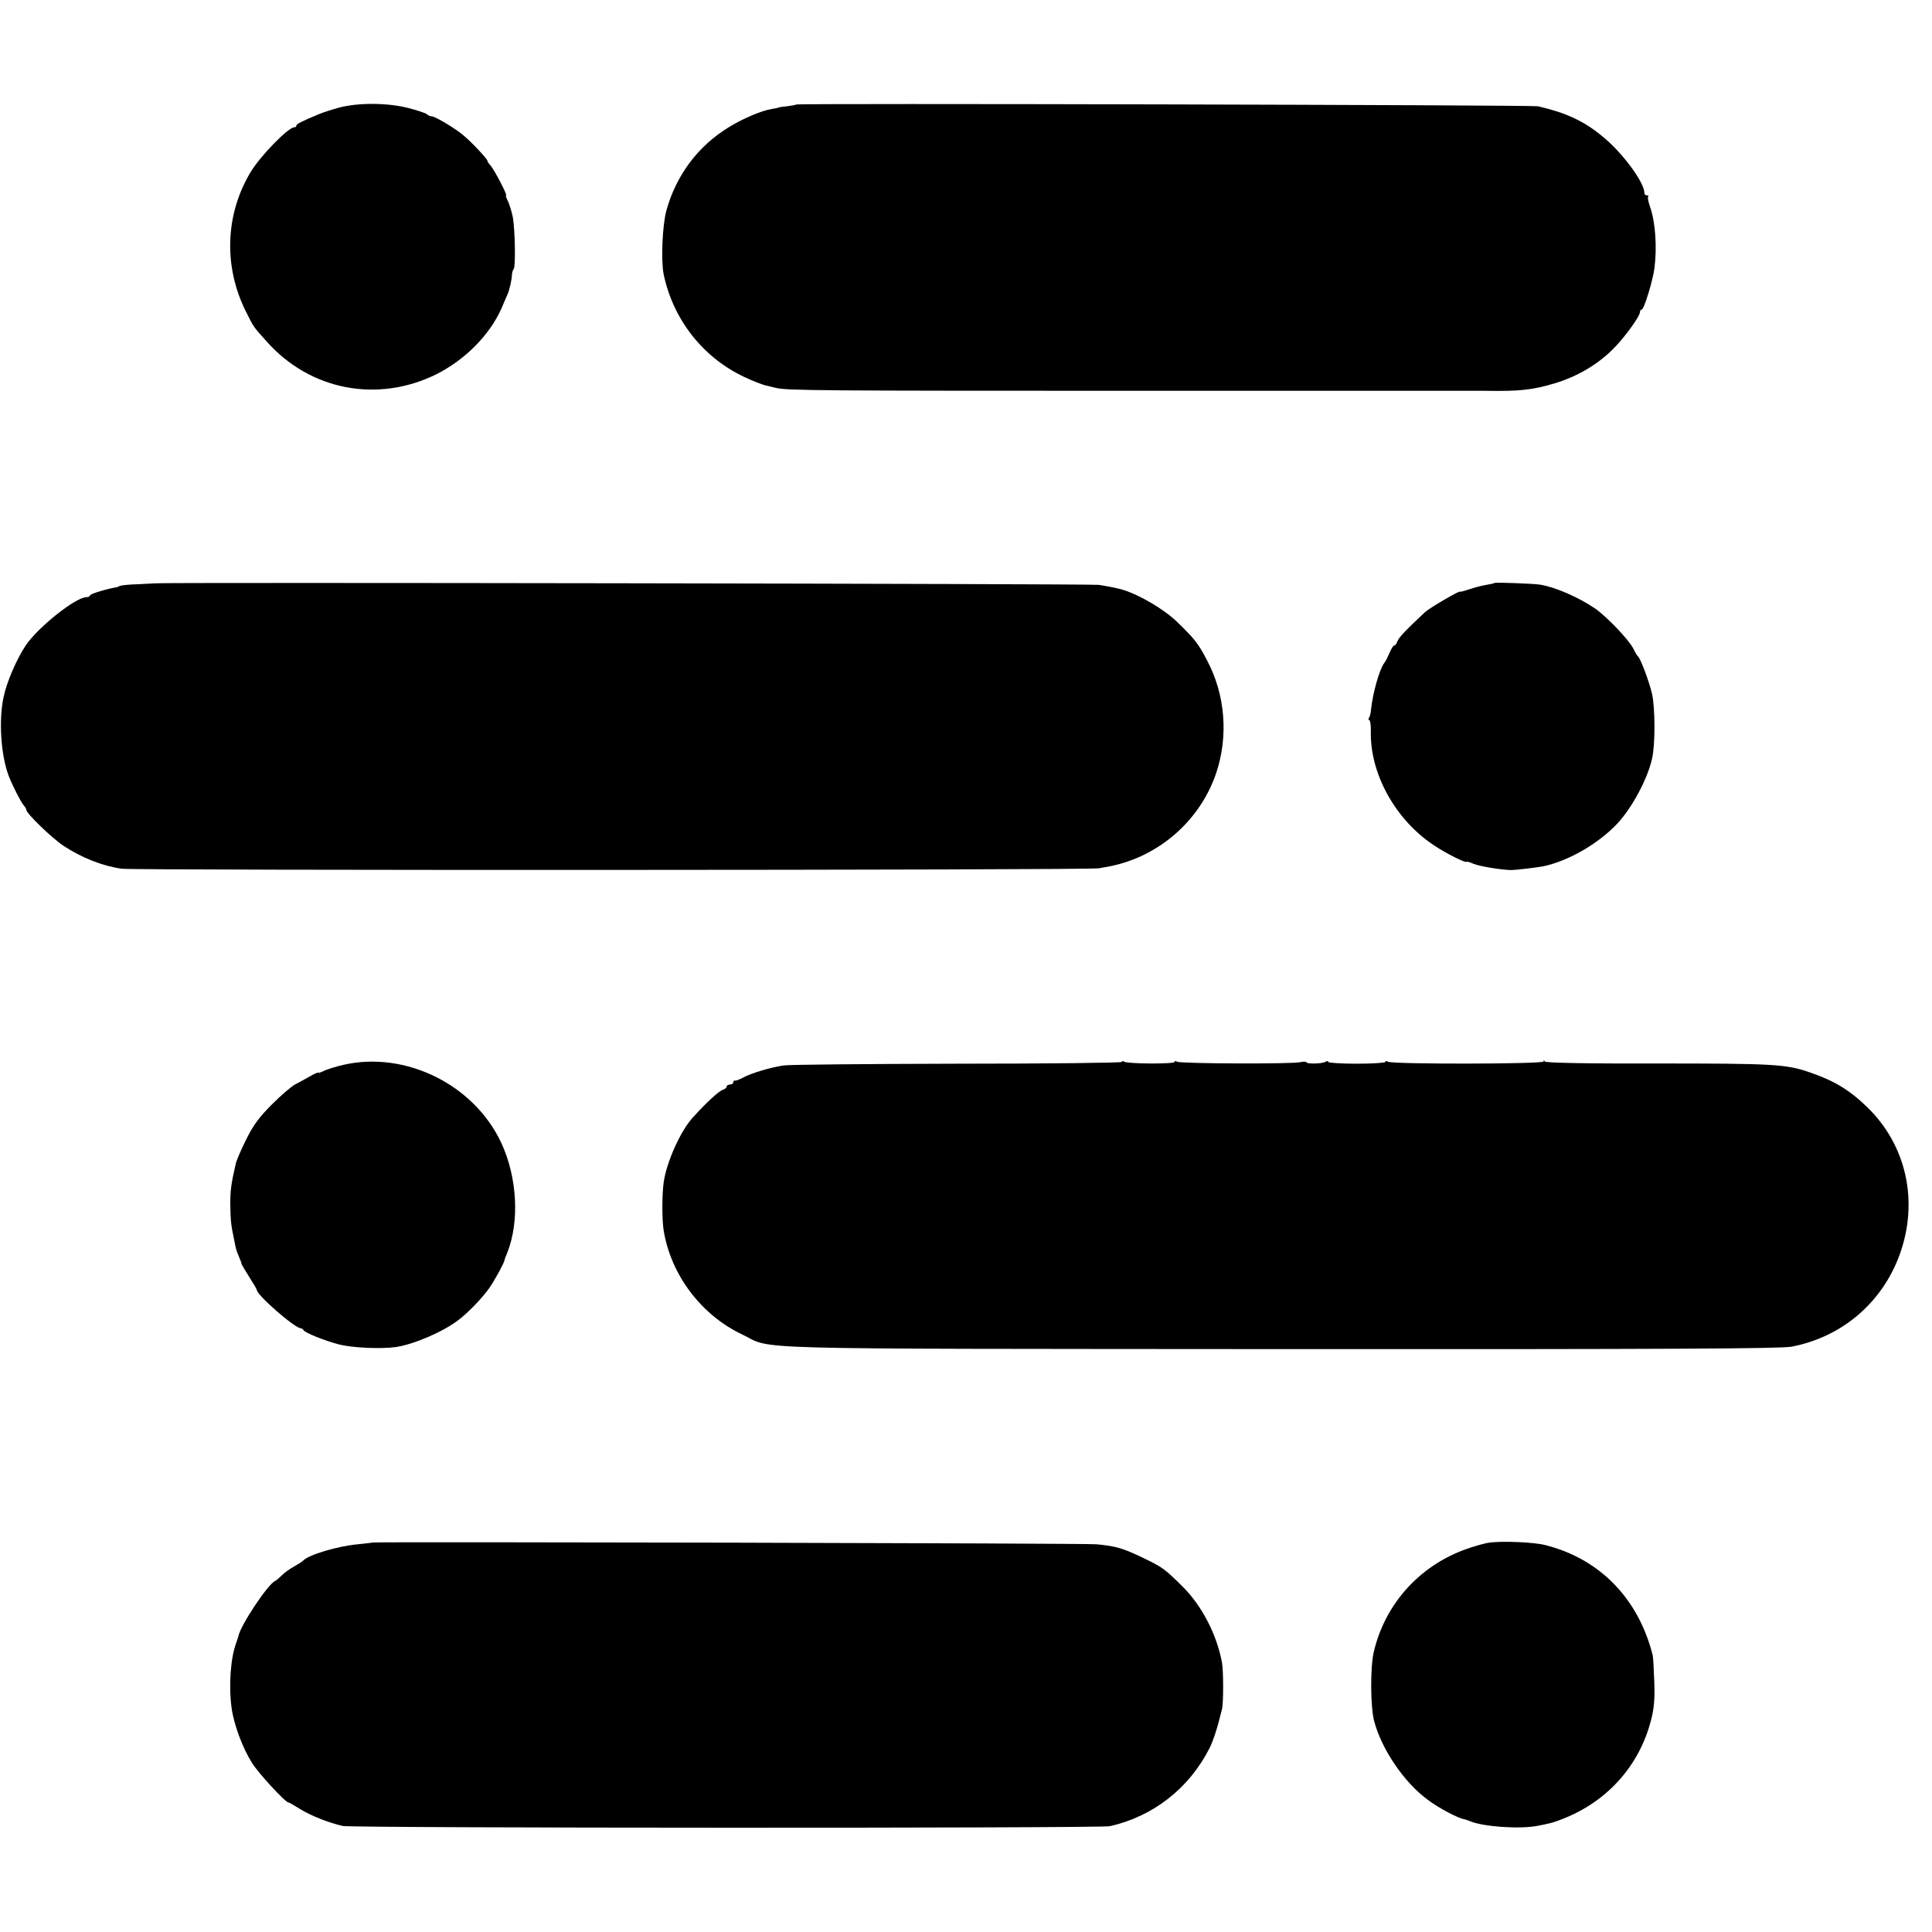 <?xml version="1.0" standalone="no"?>
<!DOCTYPE svg PUBLIC "-//W3C//DTD SVG 20010904//EN"
 "http://www.w3.org/TR/2001/REC-SVG-20010904/DTD/svg10.dtd">
<svg version="1.0" xmlns="http://www.w3.org/2000/svg"
 width="880pt" height="880pt" viewBox="0 0 880 880"
 preserveAspectRatio="xMidYMid meet">
<g transform="translate(0,880) scale(0.1,-0.1)"
fill="#000000" stroke="none">
<path d="M1545 8310 c-33 -9 -73 -22 -90 -29 -82 -34 -105 -46 -105 -53 0 -4
-4 -8 -10 -8 -27 0 -154 -130 -198 -203 -117 -194 -125 -433 -20 -640 34 -68
31 -64 95 -135 197 -220 502 -278 768 -148 131 65 245 179 299 301 9 22 21 49
26 60 10 21 21 69 22 95 0 8 4 20 8 25 9 13 6 177 -4 235 -5 25 -15 57 -22 73
-8 15 -12 27 -9 27 8 0 -56 121 -72 138 -7 7 -13 16 -13 20 0 8 -75 88 -111
117 -36 31 -128 85 -142 85 -7 0 -17 4 -23 10 -5 5 -45 18 -88 29 -93 23 -224
24 -311 1z"/>
<path d="M3627 8324 c-2 -2 -21 -5 -42 -8 -22 -2 -40 -5 -40 -6 0 -1 -13 -4
-28 -6 -49 -8 -131 -43 -195 -82 -142 -86 -242 -219 -287 -382 -18 -68 -25
-226 -12 -290 43 -205 178 -378 367 -467 36 -17 79 -34 95 -38 17 -4 39 -9 50
-12 50 -12 200 -13 1660 -13 853 0 1559 0 1570 0 158 -3 216 4 320 35 98 30
189 83 258 151 53 51 127 153 127 173 0 6 3 11 8 11 10 0 51 133 58 190 12 96
4 210 -20 277 -8 23 -12 44 -9 47 4 3 1 6 -5 6 -7 0 -12 5 -12 11 0 49 -103
188 -195 261 -83 68 -164 105 -290 134 -27 6 -3372 14 -3378 8z"/>
<path d="M707 6143 c-1 0 -36 -2 -77 -4 -41 -1 -79 -5 -85 -8 -5 -3 -12 -6
-15 -6 -42 -7 -120 -30 -120 -37 0 -4 -7 -8 -16 -8 -49 0 -220 -136 -277 -220
-41 -62 -85 -163 -100 -232 -24 -107 -13 -269 23 -363 17 -44 56 -120 68 -133
6 -7 12 -17 12 -21 0 -16 118 -130 170 -164 82 -54 178 -92 265 -104 62 -8
4405 -7 4450 2 22 4 45 8 50 9 225 45 412 209 485 426 56 168 41 357 -43 514
-39 75 -55 95 -135 173 -61 59 -176 126 -252 148 -25 7 -72 16 -105 21 -34 5
-4293 12 -4298 7z"/>
<path d="M6808 6145 c-2 -2 -19 -6 -38 -9 -19 -3 -54 -12 -77 -20 -24 -8 -43
-13 -43 -11 0 7 -140 -75 -159 -93 -85 -79 -121 -117 -126 -133 -4 -11 -10
-19 -14 -19 -5 0 -14 -15 -21 -32 -8 -18 -18 -40 -25 -48 -22 -29 -52 -136
-60 -211 -1 -15 -5 -32 -9 -38 -4 -6 -4 -11 1 -11 4 0 8 -24 7 -52 -4 -191
110 -399 284 -516 52 -36 152 -86 152 -77 0 2 15 -2 33 -10 26 -11 130 -28
172 -28 17 0 119 12 144 17 114 24 250 102 337 194 67 71 139 205 159 297 15
64 14 230 0 294 -14 59 -52 160 -64 171 -4 3 -13 18 -21 35 -21 42 -125 150
-177 185 -74 50 -182 97 -248 107 -31 5 -203 11 -207 8z"/>
<path d="M1565 3950 c-39 -9 -80 -22 -92 -29 -13 -6 -23 -9 -23 -7 0 3 -17 -4
-37 -16 -21 -12 -51 -28 -68 -37 -16 -8 -64 -49 -106 -91 -59 -59 -86 -96
-118 -161 -23 -46 -44 -95 -47 -109 -22 -95 -25 -123 -25 -185 1 -73 3 -94 17
-160 10 -51 9 -45 22 -78 7 -16 12 -30 12 -33 0 -3 16 -30 35 -60 19 -30 35
-57 35 -60 0 -23 173 -174 200 -174 4 0 10 -4 12 -8 5 -12 95 -48 163 -66 60
-15 187 -21 255 -12 81 11 215 68 286 122 46 34 112 103 144 149 26 38 67 114
68 125 0 3 6 19 13 35 56 143 45 343 -28 500 -124 265 -436 419 -718 355z"/>
<path d="M5110 3963 c0 -4 -336 -8 -748 -8 -411 -1 -768 -4 -793 -8 -60 -9
-147 -35 -184 -55 -16 -9 -33 -15 -37 -14 -5 1 -8 -2 -8 -8 0 -5 -7 -10 -15
-10 -8 0 -15 -4 -15 -9 0 -5 -8 -12 -18 -15 -18 -6 -77 -60 -137 -127 -56 -61
-119 -203 -132 -294 -8 -56 -8 -172 0 -220 33 -202 171 -385 357 -473 148 -71
-63 -65 2449 -67 1778 -1 2279 2 2331 11 230 44 413 200 493 420 87 241 31
496 -146 669 -82 80 -151 122 -265 161 -107 37 -167 40 -689 40 -333 -1 -514
3 -517 9 -3 7 -5 7 -5 0 -1 -12 -691 -13 -709 -1 -7 4 -12 4 -12 -1 0 -4 -58
-8 -130 -8 -71 0 -130 4 -130 8 0 5 -5 5 -12 1 -15 -10 -88 -11 -88 -2 0 3
-12 3 -27 0 -37 -9 -546 -7 -561 2 -7 4 -12 4 -12 -1 0 -10 -213 -9 -229 1 -6
4 -11 4 -11 -1z"/>
<path d="M1697 1774 c-1 -1 -31 -4 -67 -8 -91 -8 -226 -48 -250 -75 -3 -4 -21
-15 -40 -26 -19 -10 -45 -29 -57 -41 -12 -12 -26 -24 -30 -25 -33 -15 -157
-201 -167 -251 -2 -7 -6 -20 -9 -28 -27 -70 -36 -199 -22 -300 10 -75 51 -184
93 -250 30 -48 152 -180 166 -180 3 0 26 -13 53 -30 48 -30 129 -62 194 -77
41 -10 3451 -11 3494 -1 197 44 361 172 454 355 18 36 37 95 57 178 7 28 7
174 0 212 -23 127 -92 260 -180 347 -81 80 -90 87 -177 129 -96 46 -124 54
-214 63 -41 5 -3293 12 -3298 8z"/>
<path d="M6780 1773 c-14 -2 -47 -11 -75 -20 -226 -70 -395 -250 -448 -479
-16 -71 -15 -247 2 -313 34 -129 137 -281 246 -360 49 -37 137 -83 163 -87 8
-2 21 -6 30 -10 57 -24 220 -36 302 -21 64 12 75 15 125 35 199 80 342 241
395 446 14 53 18 97 15 176 -2 58 -5 112 -7 120 -65 258 -240 439 -488 502
-51 14 -203 20 -260 11z"/>
</g>
</svg>
